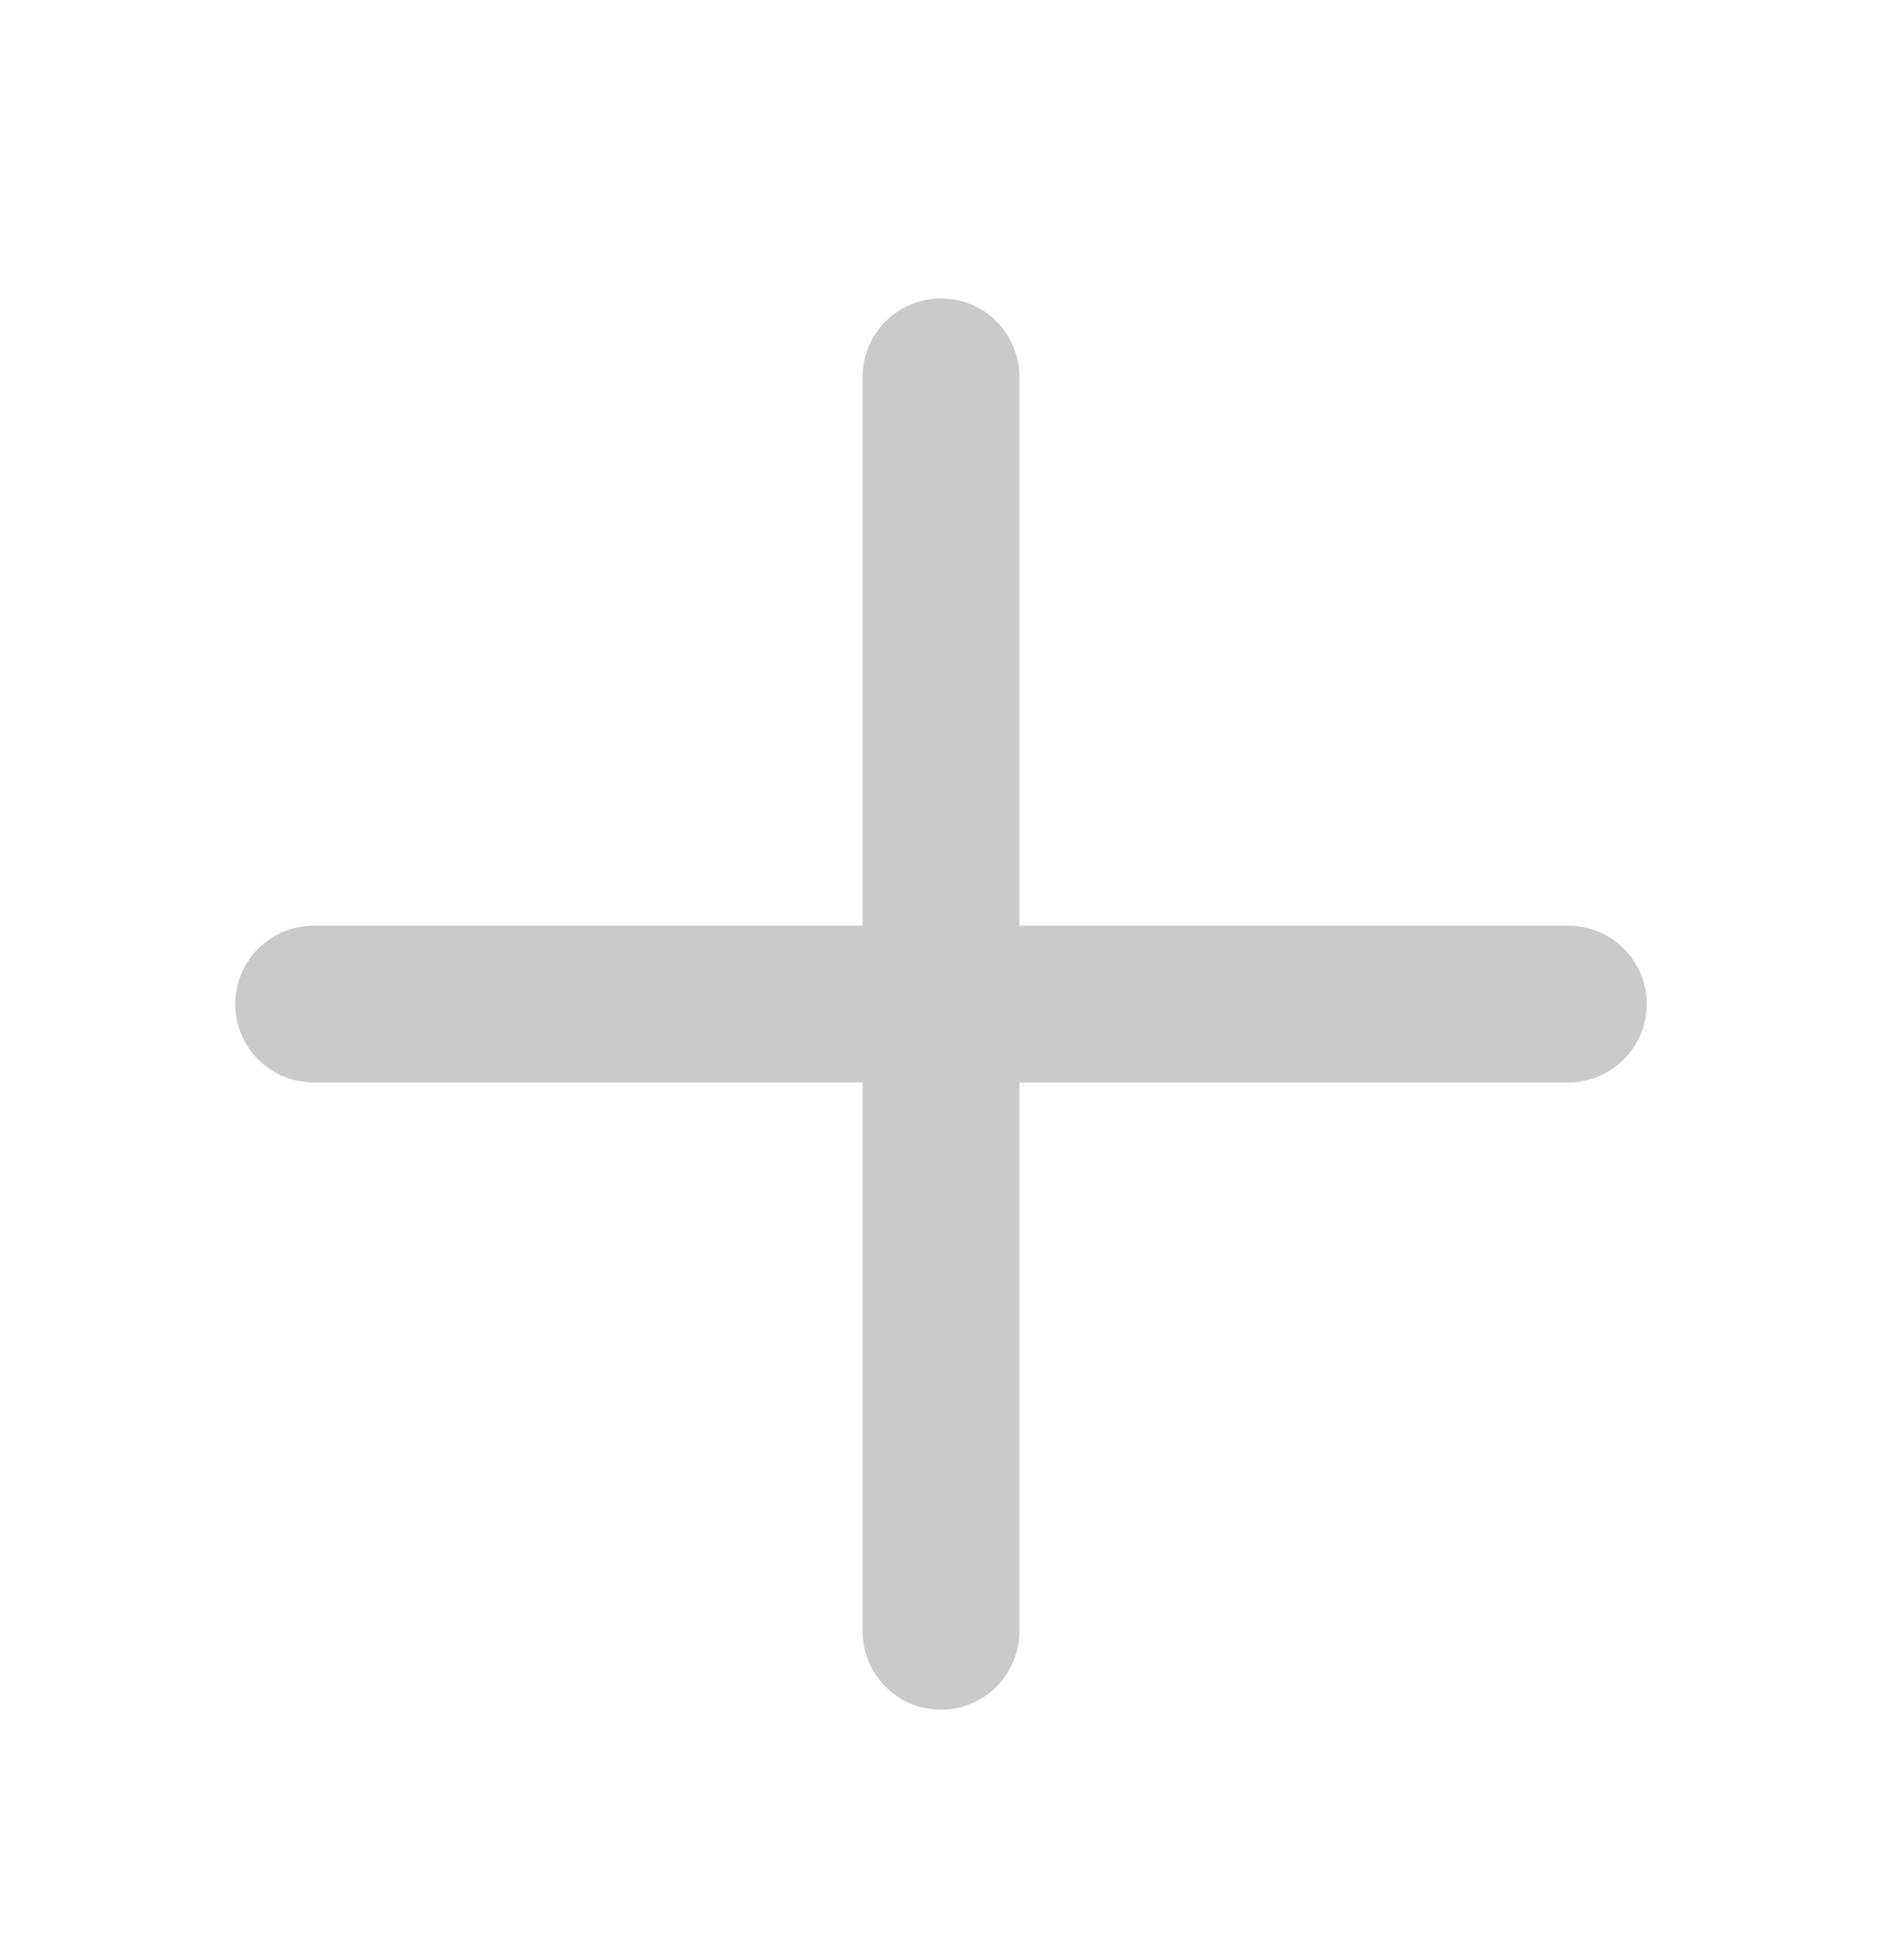 <svg width="24" height="25" viewBox="0 0 24 25" fill="none" xmlns="http://www.w3.org/2000/svg">
<path d="M20 11.806H13V4.806C13 4.541 12.895 4.286 12.707 4.099C12.52 3.911 12.265 3.806 12 3.806C11.735 3.806 11.48 3.911 11.293 4.099C11.105 4.286 11 4.541 11 4.806V11.806H4C3.735 11.806 3.48 11.911 3.293 12.099C3.105 12.287 3 12.541 3 12.806C3 13.071 3.105 13.326 3.293 13.513C3.48 13.701 3.735 13.806 4 13.806H11V20.806C11 21.071 11.105 21.326 11.293 21.513C11.48 21.701 11.735 21.806 12 21.806C12.265 21.806 12.52 21.701 12.707 21.513C12.895 21.326 13 21.071 13 20.806V13.806H20C20.265 13.806 20.52 13.701 20.707 13.513C20.895 13.326 21 13.071 21 12.806C21 12.541 20.895 12.287 20.707 12.099C20.52 11.911 20.265 11.806 20 11.806Z" fill="#CACACA"/>
</svg>
